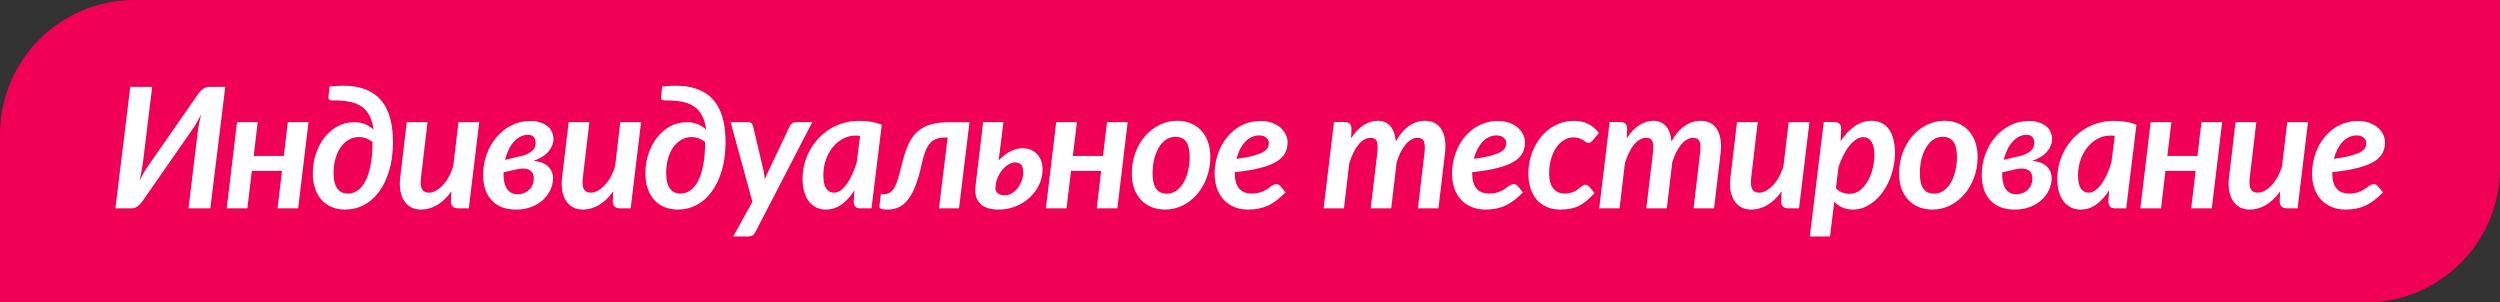 <?xml version="1.0" encoding="UTF-8"?> <svg xmlns="http://www.w3.org/2000/svg" width="372" height="45" viewBox="0 0 372 45" fill="none"><rect x="0" y="0" width="372" height="45" fill="#333333" stroke="none"/> <path d="M0 20C0 8.954 8.954 0 20 0H372V25C372 36.046 363.046 45 352 45H0V20Z" fill="#F00056"></path> <path d="M17.173 31L19.383 12.921H22.642L21.275 24.14C21.218 24.547 21.149 24.978 21.067 25.434C20.994 25.889 20.896 26.365 20.774 26.862C20.994 26.422 21.214 26.011 21.434 25.629C21.662 25.246 21.881 24.909 22.093 24.616L29.527 13.922C29.616 13.8 29.718 13.682 29.832 13.568C29.946 13.446 30.068 13.341 30.198 13.251C30.328 13.153 30.467 13.076 30.613 13.019C30.768 12.954 30.922 12.921 31.077 12.921H33.519L31.297 31H28.05L29.405 19.782C29.454 19.367 29.519 18.931 29.6 18.476C29.69 18.02 29.799 17.532 29.93 17.011C29.71 17.458 29.482 17.881 29.246 18.28C29.018 18.679 28.799 19.025 28.587 19.318L21.153 29.999C21.063 30.113 20.962 30.231 20.848 30.353C20.742 30.475 20.62 30.585 20.481 30.683C20.351 30.78 20.209 30.858 20.054 30.915C19.908 30.971 19.753 31 19.59 31H17.173ZM33.733 31L35.271 18.17H38.347L37.749 23.2H42.229L42.827 18.17H45.903L44.365 31H41.301L41.96 25.421H37.468L36.809 31H33.733ZM46.545 25.714C46.545 24.746 46.696 23.81 46.997 22.907C47.298 22.003 47.717 21.202 48.254 20.502C48.791 19.802 49.438 19.241 50.195 18.817C50.952 18.394 51.794 18.183 52.722 18.183C53.324 18.183 53.857 18.28 54.321 18.476C54.785 18.671 55.208 18.944 55.59 19.294C55.476 18.431 55.261 17.715 54.943 17.145C54.634 16.575 54.227 16.128 53.723 15.802C53.218 15.469 52.612 15.241 51.904 15.119C51.196 14.988 50.39 14.931 49.487 14.948C49.218 14.948 49.039 14.895 48.95 14.789C48.868 14.683 48.848 14.508 48.889 14.264L49.035 12.873C49.979 12.767 50.866 12.734 51.696 12.775C52.526 12.807 53.291 12.938 53.991 13.165C54.691 13.385 55.318 13.707 55.871 14.13C56.433 14.553 56.905 15.09 57.287 15.741C57.67 16.392 57.963 17.165 58.166 18.061C58.37 18.956 58.471 19.989 58.471 21.161C58.471 22.732 58.284 24.14 57.91 25.385C57.544 26.622 57.039 27.672 56.396 28.534C55.761 29.397 55.013 30.056 54.15 30.512C53.295 30.959 52.376 31.183 51.391 31.183C50.691 31.183 50.044 31.069 49.45 30.841C48.864 30.613 48.352 30.272 47.912 29.816C47.481 29.352 47.143 28.778 46.899 28.095C46.663 27.411 46.545 26.618 46.545 25.714ZM49.633 25.727C49.633 26.28 49.682 26.752 49.78 27.143C49.886 27.525 50.032 27.838 50.219 28.082C50.406 28.327 50.63 28.51 50.891 28.632C51.151 28.746 51.44 28.803 51.757 28.803C52.262 28.803 52.738 28.656 53.185 28.363C53.633 28.062 54.024 27.602 54.357 26.984C54.691 26.357 54.952 25.564 55.139 24.604C55.334 23.635 55.432 22.48 55.432 21.137C55.171 20.917 54.87 20.738 54.528 20.6C54.187 20.461 53.816 20.392 53.417 20.392C52.848 20.392 52.331 20.53 51.867 20.807C51.403 21.084 51.005 21.462 50.671 21.942C50.337 22.422 50.081 22.988 49.902 23.639C49.723 24.29 49.633 24.986 49.633 25.727ZM59.565 26.312L60.529 18.17H63.617L62.653 26.312C62.547 27.151 62.588 27.753 62.775 28.119C62.97 28.485 63.32 28.669 63.825 28.669C64.158 28.669 64.496 28.575 64.838 28.388C65.188 28.201 65.526 27.94 65.851 27.606C66.177 27.273 66.474 26.866 66.742 26.386C67.019 25.898 67.251 25.356 67.438 24.762L68.219 18.17H71.308L69.757 31H68.195C67.462 31 67.096 30.646 67.096 29.938L67.169 28.461C66.518 29.381 65.806 30.064 65.033 30.512C64.268 30.959 63.475 31.183 62.653 31.183C62.116 31.183 61.636 31.077 61.212 30.866C60.789 30.646 60.439 30.333 60.163 29.926C59.886 29.511 59.691 28.998 59.577 28.388C59.471 27.777 59.467 27.086 59.565 26.312ZM71.888 26.032C71.888 24.957 72.063 23.936 72.413 22.968C72.763 21.999 73.251 21.149 73.878 20.416C74.505 19.676 75.245 19.09 76.1 18.659C76.954 18.219 77.882 18 78.883 18C79.461 18 79.965 18.073 80.397 18.219C80.836 18.358 81.198 18.549 81.483 18.793C81.768 19.029 81.983 19.31 82.13 19.635C82.276 19.961 82.35 20.303 82.35 20.661C82.35 21.32 82.109 21.942 81.629 22.528C81.149 23.106 80.401 23.578 79.383 23.944C79.798 23.969 80.185 24.042 80.543 24.164C80.901 24.286 81.206 24.457 81.459 24.677C81.719 24.888 81.922 25.153 82.069 25.47C82.215 25.788 82.289 26.15 82.289 26.557C82.289 27.126 82.158 27.688 81.898 28.241C81.646 28.795 81.284 29.291 80.811 29.73C80.34 30.17 79.762 30.524 79.078 30.793C78.403 31.053 77.634 31.183 76.771 31.183C75.982 31.183 75.282 31.065 74.671 30.829C74.069 30.585 73.561 30.239 73.145 29.791C72.731 29.336 72.417 28.795 72.206 28.168C71.994 27.533 71.888 26.821 71.888 26.032ZM74.928 25.641C74.912 26.154 74.944 26.618 75.025 27.033C75.107 27.44 75.237 27.785 75.416 28.07C75.595 28.347 75.827 28.559 76.112 28.705C76.397 28.852 76.73 28.917 77.113 28.9C77.455 28.892 77.768 28.823 78.053 28.693C78.338 28.563 78.582 28.392 78.785 28.18C78.997 27.969 79.155 27.724 79.261 27.448C79.375 27.171 79.432 26.886 79.432 26.593C79.432 26.341 79.391 26.109 79.31 25.898C79.229 25.686 79.094 25.511 78.907 25.373C78.72 25.234 78.476 25.145 78.175 25.104C77.882 25.055 77.52 25.072 77.088 25.153L74.928 25.641ZM75.147 23.786L77.04 23.334C77.609 23.228 78.065 23.098 78.407 22.943C78.749 22.781 79.017 22.606 79.212 22.419C79.408 22.231 79.538 22.04 79.603 21.845C79.668 21.641 79.701 21.438 79.701 21.234C79.701 20.909 79.611 20.632 79.432 20.404C79.261 20.176 78.956 20.062 78.517 20.062C78.142 20.062 77.78 20.152 77.43 20.331C77.08 20.51 76.759 20.762 76.466 21.088C76.173 21.413 75.912 21.808 75.685 22.272C75.465 22.728 75.286 23.232 75.147 23.786ZM83.65 26.312L84.615 18.17H87.703L86.739 26.312C86.633 27.151 86.674 27.753 86.861 28.119C87.056 28.485 87.406 28.669 87.911 28.669C88.244 28.669 88.582 28.575 88.924 28.388C89.274 28.201 89.612 27.94 89.937 27.606C90.263 27.273 90.56 26.866 90.828 26.386C91.105 25.898 91.337 25.356 91.524 24.762L92.305 18.17H95.394L93.843 31H92.281C91.548 31 91.182 30.646 91.182 29.938L91.255 28.461C90.604 29.381 89.892 30.064 89.119 30.512C88.354 30.959 87.561 31.183 86.739 31.183C86.202 31.183 85.722 31.077 85.298 30.866C84.875 30.646 84.525 30.333 84.249 29.926C83.972 29.511 83.776 28.998 83.663 28.388C83.557 27.777 83.553 27.086 83.65 26.312ZM96.035 25.714C96.035 24.746 96.186 23.81 96.487 22.907C96.788 22.003 97.207 21.202 97.744 20.502C98.281 19.802 98.928 19.241 99.685 18.817C100.442 18.394 101.284 18.183 102.212 18.183C102.814 18.183 103.347 18.28 103.811 18.476C104.275 18.671 104.698 18.944 105.081 19.294C104.967 18.431 104.751 17.715 104.434 17.145C104.124 16.575 103.717 16.128 103.213 15.802C102.708 15.469 102.102 15.241 101.394 15.119C100.686 14.988 99.88 14.931 98.977 14.948C98.709 14.948 98.529 14.895 98.44 14.789C98.359 14.683 98.338 14.508 98.379 14.264L98.525 12.873C99.469 12.767 100.356 12.734 101.187 12.775C102.017 12.807 102.782 12.938 103.481 13.165C104.181 13.385 104.808 13.707 105.361 14.13C105.923 14.553 106.395 15.09 106.777 15.741C107.16 16.392 107.453 17.165 107.656 18.061C107.86 18.956 107.961 19.989 107.961 21.161C107.961 22.732 107.774 24.14 107.4 25.385C107.034 26.622 106.529 27.672 105.886 28.534C105.251 29.397 104.503 30.056 103.64 30.512C102.786 30.959 101.866 31.183 100.881 31.183C100.181 31.183 99.534 31.069 98.94 30.841C98.355 30.613 97.842 30.272 97.402 29.816C96.971 29.352 96.633 28.778 96.389 28.095C96.153 27.411 96.035 26.618 96.035 25.714ZM99.124 25.727C99.124 26.28 99.172 26.752 99.27 27.143C99.376 27.525 99.522 27.838 99.71 28.082C99.897 28.327 100.12 28.51 100.381 28.632C100.641 28.746 100.93 28.803 101.248 28.803C101.752 28.803 102.228 28.656 102.676 28.363C103.123 28.062 103.514 27.602 103.848 26.984C104.181 26.357 104.442 25.564 104.629 24.604C104.824 23.635 104.922 22.48 104.922 21.137C104.661 20.917 104.36 20.738 104.019 20.6C103.677 20.461 103.306 20.392 102.908 20.392C102.338 20.392 101.821 20.53 101.357 20.807C100.894 21.084 100.495 21.462 100.161 21.942C99.828 22.422 99.571 22.988 99.392 23.639C99.213 24.29 99.124 24.986 99.124 25.727ZM108.713 18.17H111.301C111.529 18.17 111.7 18.227 111.813 18.341C111.927 18.455 112.005 18.59 112.045 18.744L113.62 25.397C113.701 25.82 113.763 26.247 113.803 26.679C113.893 26.459 113.986 26.243 114.084 26.032C114.182 25.82 114.279 25.605 114.377 25.385L117.539 18.732C117.62 18.569 117.742 18.435 117.905 18.329C118.068 18.223 118.23 18.17 118.393 18.17H120.871L112.387 34.552C112.273 34.772 112.135 34.931 111.972 35.028C111.818 35.134 111.626 35.187 111.398 35.187H109.104L111.96 30.023L108.713 18.17ZM119.425 26.618C119.425 25.853 119.519 25.108 119.706 24.384C119.901 23.651 120.174 22.968 120.524 22.333C120.882 21.698 121.309 21.112 121.806 20.575C122.31 20.038 122.872 19.578 123.49 19.196C124.109 18.813 124.78 18.516 125.504 18.305C126.229 18.093 126.99 17.987 127.787 17.987C128.365 17.987 128.943 18.028 129.521 18.109C130.098 18.191 130.66 18.341 131.205 18.561L129.679 31H128.031C127.641 31 127.376 30.902 127.238 30.707C127.099 30.512 127.03 30.268 127.03 29.975L127.14 28.327C126.57 29.214 125.932 29.914 125.224 30.426C124.516 30.931 123.734 31.183 122.88 31.183C122.4 31.183 121.948 31.09 121.525 30.902C121.11 30.707 120.744 30.422 120.426 30.048C120.117 29.665 119.873 29.189 119.694 28.62C119.515 28.05 119.425 27.383 119.425 26.618ZM122.514 26.068C122.514 26.972 122.656 27.631 122.941 28.046C123.226 28.461 123.612 28.669 124.101 28.669C124.442 28.669 124.776 28.55 125.102 28.314C125.435 28.07 125.744 27.745 126.029 27.338C126.322 26.923 126.595 26.439 126.847 25.885C127.099 25.324 127.315 24.721 127.494 24.079L127.982 20.209C127.755 20.185 127.543 20.172 127.348 20.172C126.656 20.172 126.013 20.331 125.419 20.648C124.833 20.966 124.324 21.393 123.893 21.93C123.462 22.467 123.124 23.094 122.88 23.81C122.636 24.518 122.514 25.271 122.514 26.068ZM130.858 30.634L131.078 28.888H131.468C131.843 28.888 132.16 28.811 132.42 28.656C132.681 28.494 132.913 28.225 133.116 27.851C133.32 27.476 133.511 26.984 133.69 26.373C133.869 25.755 134.072 24.986 134.3 24.066C134.553 23.017 134.858 22.121 135.216 21.381C135.574 20.632 136.021 20.022 136.559 19.55C137.104 19.078 137.755 18.732 138.512 18.512C139.277 18.293 140.192 18.183 141.258 18.183H144.261L142.699 31H139.72L141.014 20.465H140.636C140.156 20.465 139.736 20.526 139.378 20.648C139.02 20.762 138.707 20.966 138.438 21.259C138.17 21.544 137.934 21.93 137.73 22.419C137.535 22.899 137.356 23.501 137.193 24.225C136.909 25.552 136.595 26.662 136.253 27.558C135.912 28.445 135.529 29.157 135.106 29.694C134.691 30.231 134.231 30.613 133.727 30.841C133.222 31.069 132.669 31.183 132.066 31.183C131.603 31.183 131.281 31.142 131.102 31.061C130.915 30.988 130.833 30.845 130.858 30.634ZM145.159 27.68L146.294 18.17H149.31L148.602 23.883C149.131 23.297 149.708 22.846 150.335 22.528C150.962 22.211 151.56 22.052 152.129 22.052C152.577 22.052 152.984 22.125 153.35 22.272C153.716 22.419 154.03 22.63 154.29 22.907C154.559 23.175 154.766 23.505 154.913 23.895C155.059 24.286 155.132 24.726 155.132 25.214C155.132 26.02 154.957 26.785 154.607 27.509C154.266 28.233 153.794 28.868 153.191 29.413C152.597 29.958 151.906 30.39 151.116 30.707C150.327 31.024 149.489 31.183 148.602 31.183C147.316 31.183 146.384 30.874 145.806 30.255C145.228 29.637 145.013 28.778 145.159 27.68ZM148.125 27.899C148.085 28.225 148.187 28.502 148.431 28.73C148.683 28.949 149.057 29.059 149.554 29.059C149.936 29.059 150.29 28.953 150.616 28.742C150.949 28.53 151.234 28.262 151.47 27.936C151.714 27.602 151.906 27.236 152.044 26.837C152.19 26.43 152.264 26.032 152.264 25.641C152.264 25.446 152.243 25.259 152.203 25.08C152.17 24.901 152.109 24.742 152.02 24.604C151.938 24.465 151.816 24.359 151.653 24.286C151.499 24.205 151.303 24.164 151.067 24.164C150.742 24.164 150.416 24.262 150.091 24.457C149.765 24.644 149.468 24.896 149.2 25.214C148.931 25.523 148.703 25.873 148.516 26.264C148.337 26.646 148.223 27.029 148.174 27.411L148.125 27.899ZM155.627 31L157.166 18.17H160.242L159.644 23.2H164.124L164.722 18.17H167.798L166.26 31H163.196L163.855 25.421H159.363L158.704 31H155.627ZM168.415 25.812C168.415 24.705 168.594 23.672 168.952 22.711C169.31 21.751 169.794 20.921 170.405 20.221C171.023 19.521 171.739 18.972 172.553 18.573C173.367 18.174 174.238 17.975 175.166 17.975C175.874 17.975 176.529 18.093 177.131 18.329C177.741 18.565 178.262 18.915 178.693 19.379C179.133 19.835 179.475 20.396 179.719 21.064C179.971 21.731 180.097 22.492 180.097 23.346C180.097 24.445 179.918 25.474 179.56 26.435C179.202 27.387 178.718 28.217 178.107 28.925C177.497 29.625 176.785 30.178 175.971 30.585C175.157 30.984 174.287 31.183 173.359 31.183C172.651 31.183 171.996 31.065 171.394 30.829C170.791 30.593 170.266 30.247 169.819 29.791C169.379 29.328 169.034 28.766 168.781 28.107C168.537 27.44 168.415 26.675 168.415 25.812ZM171.503 25.788C171.503 26.829 171.678 27.594 172.028 28.082C172.378 28.571 172.915 28.815 173.64 28.815C174.152 28.815 174.616 28.669 175.031 28.375C175.454 28.074 175.812 27.676 176.105 27.179C176.398 26.683 176.622 26.105 176.777 25.446C176.94 24.787 177.021 24.095 177.021 23.371C177.021 22.329 176.846 21.568 176.496 21.088C176.146 20.6 175.609 20.355 174.885 20.355C174.372 20.355 173.904 20.502 173.481 20.795C173.066 21.08 172.712 21.47 172.419 21.967C172.126 22.463 171.898 23.041 171.735 23.7C171.581 24.359 171.503 25.055 171.503 25.788ZM180.739 25.861C180.739 25.185 180.812 24.522 180.958 23.871C181.105 23.22 181.312 22.606 181.581 22.028C181.858 21.442 182.195 20.905 182.594 20.416C183.001 19.92 183.457 19.493 183.961 19.135C184.466 18.777 185.019 18.5 185.622 18.305C186.224 18.101 186.871 18 187.562 18C188.23 18 188.816 18.097 189.32 18.293C189.825 18.48 190.244 18.728 190.578 19.037C190.919 19.338 191.172 19.676 191.334 20.05C191.505 20.425 191.591 20.791 191.591 21.149C191.591 21.727 191.477 22.252 191.249 22.724C191.021 23.196 190.61 23.623 190.016 24.005C189.422 24.38 188.616 24.701 187.599 24.97C186.59 25.238 185.304 25.454 183.742 25.617V25.775C183.742 27.794 184.596 28.803 186.305 28.803C186.671 28.803 186.993 28.766 187.27 28.693C187.554 28.62 187.803 28.534 188.014 28.436C188.234 28.339 188.429 28.229 188.6 28.107C188.771 27.977 188.926 27.863 189.064 27.765C189.21 27.659 189.353 27.574 189.491 27.509C189.638 27.436 189.796 27.399 189.967 27.399C190.065 27.399 190.163 27.423 190.26 27.472C190.358 27.521 190.443 27.59 190.517 27.68L191.298 28.62C190.858 29.059 190.427 29.446 190.004 29.779C189.581 30.105 189.145 30.373 188.698 30.585C188.258 30.788 187.79 30.939 187.294 31.037C186.806 31.134 186.277 31.183 185.707 31.183C184.958 31.183 184.279 31.057 183.668 30.805C183.058 30.552 182.533 30.194 182.094 29.73C181.662 29.267 181.329 28.709 181.093 28.058C180.857 27.399 180.739 26.666 180.739 25.861ZM183.986 23.639C185.019 23.501 185.849 23.346 186.476 23.175C187.111 23.004 187.599 22.821 187.941 22.626C188.291 22.422 188.523 22.211 188.637 21.991C188.751 21.763 188.808 21.519 188.808 21.259C188.808 21.137 188.779 21.011 188.722 20.88C188.665 20.742 188.58 20.624 188.466 20.526C188.36 20.421 188.218 20.331 188.039 20.258C187.86 20.185 187.644 20.148 187.392 20.148C186.977 20.148 186.59 20.233 186.232 20.404C185.874 20.575 185.548 20.815 185.255 21.125C184.971 21.434 184.718 21.804 184.499 22.235C184.287 22.659 184.116 23.127 183.986 23.639ZM196.951 31L198.501 18.158H200.076C200.402 18.158 200.654 18.24 200.833 18.402C201.012 18.557 201.102 18.809 201.102 19.159L201.041 20.575C201.618 19.696 202.241 19.045 202.908 18.622C203.584 18.191 204.288 17.975 205.02 17.975C205.801 17.975 206.42 18.24 206.875 18.769C207.339 19.289 207.612 20.046 207.693 21.039C208.296 19.989 208.959 19.216 209.683 18.72C210.416 18.223 211.209 17.975 212.063 17.975C212.609 17.975 213.085 18.085 213.492 18.305C213.899 18.516 214.228 18.83 214.48 19.245C214.741 19.66 214.916 20.168 215.005 20.77C215.103 21.373 215.103 22.06 215.005 22.834L214.041 31H210.989L211.954 22.834C212.059 22.003 212.035 21.409 211.88 21.051C211.726 20.685 211.417 20.502 210.953 20.502C210.635 20.502 210.326 20.587 210.025 20.758C209.724 20.921 209.439 21.161 209.17 21.479C208.902 21.796 208.65 22.183 208.414 22.638C208.186 23.094 207.986 23.611 207.815 24.189L207.01 31H203.958L204.935 22.834C205.032 22.003 205.012 21.409 204.874 21.051C204.735 20.685 204.426 20.502 203.946 20.502C203.612 20.502 203.295 20.591 202.994 20.77C202.693 20.941 202.404 21.194 202.127 21.527C201.858 21.853 201.61 22.252 201.382 22.724C201.154 23.188 200.951 23.712 200.772 24.298L199.979 31H196.951ZM216.062 25.861C216.062 25.185 216.135 24.522 216.282 23.871C216.428 23.22 216.636 22.606 216.904 22.028C217.181 21.442 217.519 20.905 217.917 20.416C218.324 19.92 218.78 19.493 219.285 19.135C219.789 18.777 220.343 18.5 220.945 18.305C221.547 18.101 222.194 18 222.886 18C223.553 18 224.139 18.097 224.644 18.293C225.148 18.48 225.567 18.728 225.901 19.037C226.243 19.338 226.495 19.676 226.658 20.05C226.829 20.425 226.914 20.791 226.914 21.149C226.914 21.727 226.8 22.252 226.572 22.724C226.344 23.196 225.933 23.623 225.339 24.005C224.745 24.38 223.94 24.701 222.922 24.97C221.913 25.238 220.627 25.454 219.065 25.617V25.775C219.065 27.794 219.919 28.803 221.628 28.803C221.995 28.803 222.316 28.766 222.593 28.693C222.878 28.62 223.126 28.534 223.337 28.436C223.557 28.339 223.752 28.229 223.923 28.107C224.094 27.977 224.249 27.863 224.387 27.765C224.534 27.659 224.676 27.574 224.814 27.509C224.961 27.436 225.12 27.399 225.291 27.399C225.388 27.399 225.486 27.423 225.583 27.472C225.681 27.521 225.767 27.59 225.84 27.68L226.621 28.62C226.182 29.059 225.75 29.446 225.327 29.779C224.904 30.105 224.469 30.373 224.021 30.585C223.582 30.788 223.114 30.939 222.617 31.037C222.129 31.134 221.6 31.183 221.03 31.183C220.282 31.183 219.602 31.057 218.992 30.805C218.381 30.552 217.856 30.194 217.417 29.73C216.986 29.267 216.652 28.709 216.416 28.058C216.18 27.399 216.062 26.666 216.062 25.861ZM219.309 23.639C220.343 23.501 221.173 23.346 221.799 23.175C222.434 23.004 222.922 22.821 223.264 22.626C223.614 22.422 223.846 22.211 223.96 21.991C224.074 21.763 224.131 21.519 224.131 21.259C224.131 21.137 224.102 21.011 224.045 20.88C223.988 20.742 223.903 20.624 223.789 20.526C223.683 20.421 223.541 20.331 223.362 20.258C223.183 20.185 222.967 20.148 222.715 20.148C222.3 20.148 221.913 20.233 221.555 20.404C221.197 20.575 220.872 20.815 220.579 21.125C220.294 21.434 220.042 21.804 219.822 22.235C219.61 22.659 219.439 23.127 219.309 23.639ZM227.421 25.836C227.421 25.145 227.495 24.469 227.641 23.81C227.796 23.151 228.015 22.532 228.3 21.955C228.585 21.369 228.927 20.836 229.326 20.355C229.724 19.867 230.172 19.448 230.668 19.098C231.173 18.748 231.718 18.476 232.304 18.28C232.89 18.085 233.513 17.987 234.172 17.987C235.018 17.987 235.738 18.138 236.333 18.439C236.935 18.74 237.464 19.188 237.919 19.782L236.931 20.966C236.866 21.039 236.784 21.108 236.687 21.173C236.589 21.23 236.479 21.259 236.357 21.259C236.219 21.259 236.092 21.218 235.979 21.137C235.865 21.047 235.73 20.954 235.576 20.856C235.421 20.75 235.23 20.657 235.002 20.575C234.774 20.486 234.477 20.441 234.111 20.441C233.639 20.441 233.183 20.571 232.744 20.831C232.312 21.084 231.93 21.45 231.596 21.93C231.263 22.402 230.998 22.972 230.803 23.639C230.607 24.306 230.51 25.043 230.51 25.849C230.51 26.793 230.717 27.521 231.132 28.034C231.547 28.546 232.113 28.803 232.829 28.803C233.146 28.803 233.427 28.77 233.671 28.705C233.916 28.632 234.131 28.55 234.318 28.461C234.506 28.363 234.668 28.258 234.807 28.144C234.953 28.03 235.087 27.928 235.209 27.838C235.332 27.741 235.45 27.659 235.563 27.594C235.677 27.521 235.799 27.484 235.93 27.484C236.035 27.484 236.137 27.513 236.235 27.57C236.333 27.627 236.418 27.696 236.491 27.777L237.272 28.73C236.849 29.193 236.442 29.584 236.052 29.901C235.661 30.219 235.266 30.475 234.868 30.67C234.469 30.858 234.05 30.988 233.61 31.061C233.179 31.142 232.699 31.183 232.17 31.183C231.429 31.183 230.766 31.057 230.18 30.805C229.594 30.552 229.094 30.194 228.679 29.73C228.272 29.259 227.958 28.693 227.739 28.034C227.527 27.375 227.421 26.642 227.421 25.836ZM237.963 31L239.513 18.158H241.088C241.413 18.158 241.666 18.24 241.845 18.402C242.024 18.557 242.113 18.809 242.113 19.159L242.052 20.575C242.63 19.696 243.253 19.045 243.92 18.622C244.595 18.191 245.299 17.975 246.032 17.975C246.813 17.975 247.431 18.24 247.887 18.769C248.351 19.289 248.624 20.046 248.705 21.039C249.307 19.989 249.971 19.216 250.695 18.72C251.427 18.223 252.221 17.975 253.075 17.975C253.62 17.975 254.097 18.085 254.503 18.305C254.91 18.516 255.24 18.83 255.492 19.245C255.753 19.66 255.928 20.168 256.017 20.77C256.115 21.373 256.115 22.06 256.017 22.834L255.053 31H252.001L252.965 22.834C253.071 22.003 253.047 21.409 252.892 21.051C252.737 20.685 252.428 20.502 251.964 20.502C251.647 20.502 251.338 20.587 251.037 20.758C250.736 20.921 250.451 21.161 250.182 21.479C249.914 21.796 249.661 22.183 249.425 22.638C249.197 23.094 248.998 23.611 248.827 24.189L248.021 31H244.97L245.946 22.834C246.044 22.003 246.024 21.409 245.885 21.051C245.747 20.685 245.438 20.502 244.958 20.502C244.624 20.502 244.306 20.591 244.005 20.77C243.704 20.941 243.415 21.194 243.139 21.527C242.87 21.853 242.622 22.252 242.394 22.724C242.166 23.188 241.963 23.712 241.784 24.298L240.99 31H237.963ZM257.501 26.312L258.465 18.17H261.554L260.589 26.312C260.484 27.151 260.524 27.753 260.711 28.119C260.907 28.485 261.257 28.669 261.761 28.669C262.095 28.669 262.433 28.575 262.774 28.388C263.124 28.201 263.462 27.94 263.788 27.606C264.113 27.273 264.41 26.866 264.679 26.386C264.955 25.898 265.187 25.356 265.375 24.762L266.156 18.17H269.244L267.694 31H266.131C265.399 31 265.033 30.646 265.033 29.938L265.106 28.461C264.455 29.381 263.743 30.064 262.97 30.512C262.205 30.959 261.411 31.183 260.589 31.183C260.052 31.183 259.572 31.077 259.149 30.866C258.726 30.646 258.376 30.333 258.099 29.926C257.822 29.511 257.627 28.998 257.513 28.388C257.407 27.777 257.403 27.086 257.501 26.312ZM269.3 35.187L271.375 18.158H272.938C273.263 18.158 273.515 18.24 273.694 18.402C273.873 18.557 273.963 18.809 273.963 19.159L273.877 21.002C274.496 20.075 275.192 19.338 275.965 18.793C276.746 18.248 277.576 17.975 278.455 17.975C278.992 17.975 279.476 18.073 279.908 18.268C280.339 18.463 280.705 18.756 281.006 19.147C281.316 19.538 281.552 20.034 281.714 20.636C281.885 21.238 281.971 21.942 281.971 22.748C281.971 23.472 281.893 24.184 281.739 24.884C281.592 25.584 281.381 26.247 281.104 26.874C280.835 27.501 280.51 28.078 280.127 28.607C279.753 29.128 279.33 29.58 278.858 29.962C278.394 30.345 277.898 30.646 277.369 30.866C276.84 31.077 276.29 31.183 275.721 31.183C275.135 31.183 274.61 31.081 274.146 30.878C273.69 30.666 273.287 30.381 272.938 30.023L272.303 35.187H269.3ZM273.182 28.009C273.466 28.31 273.788 28.526 274.146 28.656C274.512 28.778 274.874 28.839 275.232 28.839C275.786 28.839 276.286 28.669 276.734 28.327C277.19 27.985 277.576 27.541 277.894 26.996C278.219 26.443 278.467 25.824 278.638 25.141C278.817 24.449 278.907 23.757 278.907 23.065C278.907 22.162 278.76 21.495 278.467 21.064C278.174 20.624 277.763 20.404 277.234 20.404C276.893 20.404 276.547 20.518 276.197 20.746C275.847 20.974 275.509 21.291 275.184 21.698C274.858 22.097 274.557 22.573 274.28 23.127C274.004 23.672 273.764 24.262 273.56 24.896L273.182 28.009ZM282.588 25.812C282.588 24.705 282.767 23.672 283.125 22.711C283.483 21.751 283.967 20.921 284.578 20.221C285.196 19.521 285.912 18.972 286.726 18.573C287.54 18.174 288.411 17.975 289.338 17.975C290.046 17.975 290.701 18.093 291.304 18.329C291.914 18.565 292.435 18.915 292.866 19.379C293.306 19.835 293.647 20.396 293.892 21.064C294.144 21.731 294.27 22.492 294.27 23.346C294.27 24.445 294.091 25.474 293.733 26.435C293.375 27.387 292.891 28.217 292.28 28.925C291.67 29.625 290.958 30.178 290.144 30.585C289.33 30.984 288.459 31.183 287.532 31.183C286.824 31.183 286.169 31.065 285.566 30.829C284.964 30.593 284.439 30.247 283.992 29.791C283.552 29.328 283.206 28.766 282.954 28.107C282.71 27.44 282.588 26.675 282.588 25.812ZM285.676 25.788C285.676 26.829 285.851 27.594 286.201 28.082C286.551 28.571 287.088 28.815 287.812 28.815C288.325 28.815 288.789 28.669 289.204 28.375C289.627 28.074 289.985 27.676 290.278 27.179C290.571 26.683 290.795 26.105 290.95 25.446C291.112 24.787 291.194 24.095 291.194 23.371C291.194 22.329 291.019 21.568 290.669 21.088C290.319 20.6 289.782 20.355 289.058 20.355C288.545 20.355 288.077 20.502 287.654 20.795C287.239 21.08 286.885 21.47 286.592 21.967C286.299 22.463 286.071 23.041 285.908 23.7C285.754 24.359 285.676 25.055 285.676 25.788ZM294.887 26.032C294.887 24.957 295.062 23.936 295.412 22.968C295.762 21.999 296.25 21.149 296.877 20.416C297.504 19.676 298.244 19.09 299.099 18.659C299.953 18.219 300.881 18 301.882 18C302.46 18 302.964 18.073 303.396 18.219C303.835 18.358 304.197 18.549 304.482 18.793C304.767 19.029 304.982 19.31 305.129 19.635C305.275 19.961 305.349 20.303 305.349 20.661C305.349 21.32 305.109 21.942 304.628 22.528C304.148 23.106 303.4 23.578 302.382 23.944C302.797 23.969 303.184 24.042 303.542 24.164C303.9 24.286 304.205 24.457 304.458 24.677C304.718 24.888 304.921 25.153 305.068 25.47C305.214 25.788 305.288 26.15 305.288 26.557C305.288 27.126 305.157 27.688 304.897 28.241C304.645 28.795 304.283 29.291 303.811 29.73C303.339 30.17 302.761 30.524 302.077 30.793C301.402 31.053 300.633 31.183 299.77 31.183C298.981 31.183 298.281 31.065 297.67 30.829C297.068 30.585 296.56 30.239 296.145 29.791C295.729 29.336 295.416 28.795 295.205 28.168C294.993 27.533 294.887 26.821 294.887 26.032ZM297.927 25.641C297.91 26.154 297.943 26.618 298.024 27.033C298.106 27.44 298.236 27.785 298.415 28.07C298.594 28.347 298.826 28.559 299.111 28.705C299.396 28.852 299.729 28.917 300.112 28.9C300.454 28.892 300.767 28.823 301.052 28.693C301.337 28.563 301.581 28.392 301.784 28.18C301.996 27.969 302.154 27.724 302.26 27.448C302.374 27.171 302.431 26.886 302.431 26.593C302.431 26.341 302.39 26.109 302.309 25.898C302.228 25.686 302.093 25.511 301.906 25.373C301.719 25.234 301.475 25.145 301.174 25.104C300.881 25.055 300.519 25.072 300.087 25.153L297.927 25.641ZM298.146 23.786L300.039 23.334C300.608 23.228 301.064 23.098 301.406 22.943C301.748 22.781 302.016 22.606 302.211 22.419C302.407 22.231 302.537 22.04 302.602 21.845C302.667 21.641 302.7 21.438 302.7 21.234C302.7 20.909 302.61 20.632 302.431 20.404C302.26 20.176 301.955 20.062 301.516 20.062C301.141 20.062 300.779 20.152 300.429 20.331C300.079 20.51 299.758 20.762 299.465 21.088C299.172 21.413 298.911 21.808 298.684 22.272C298.464 22.728 298.285 23.232 298.146 23.786ZM306.125 26.618C306.125 25.853 306.218 25.108 306.405 24.384C306.601 23.651 306.873 22.968 307.223 22.333C307.581 21.698 308.008 21.112 308.505 20.575C309.009 20.038 309.571 19.578 310.189 19.196C310.808 18.813 311.479 18.516 312.204 18.305C312.928 18.093 313.689 17.987 314.486 17.987C315.064 17.987 315.642 18.028 316.22 18.109C316.798 18.191 317.359 18.341 317.904 18.561L316.378 31H314.73C314.34 31 314.075 30.902 313.937 30.707C313.799 30.512 313.729 30.268 313.729 29.975L313.839 28.327C313.27 29.214 312.631 29.914 311.923 30.426C311.215 30.931 310.434 31.183 309.579 31.183C309.099 31.183 308.647 31.09 308.224 30.902C307.809 30.707 307.443 30.422 307.125 30.048C306.816 29.665 306.572 29.189 306.393 28.62C306.214 28.05 306.125 27.383 306.125 26.618ZM309.213 26.068C309.213 26.972 309.355 27.631 309.64 28.046C309.925 28.461 310.312 28.669 310.8 28.669C311.142 28.669 311.475 28.55 311.801 28.314C312.134 28.07 312.444 27.745 312.729 27.338C313.021 26.923 313.294 26.439 313.546 25.885C313.799 25.324 314.014 24.721 314.193 24.079L314.682 20.209C314.454 20.185 314.242 20.172 314.047 20.172C313.355 20.172 312.712 20.331 312.118 20.648C311.532 20.966 311.024 21.393 310.592 21.93C310.161 22.467 309.823 23.094 309.579 23.81C309.335 24.518 309.213 25.271 309.213 26.068ZM318.485 31L320.023 18.17H323.099L322.501 23.2H326.981L327.579 18.17H330.655L329.117 31H326.053L326.712 25.421H322.22L321.561 31H318.485ZM331.688 26.312L332.652 18.17H335.74L334.776 26.312C334.67 27.151 334.711 27.753 334.898 28.119C335.093 28.485 335.443 28.669 335.948 28.669C336.281 28.669 336.619 28.575 336.961 28.388C337.311 28.201 337.649 27.94 337.974 27.606C338.3 27.273 338.597 26.866 338.865 26.386C339.142 25.898 339.374 25.356 339.561 24.762L340.342 18.17H343.431L341.88 31H340.318C339.585 31 339.219 30.646 339.219 29.938L339.292 28.461C338.641 29.381 337.929 30.064 337.156 30.512C336.391 30.959 335.598 31.183 334.776 31.183C334.239 31.183 333.759 31.077 333.335 30.866C332.912 30.646 332.562 30.333 332.286 29.926C332.009 29.511 331.814 28.998 331.7 28.388C331.594 27.777 331.59 27.086 331.688 26.312ZM344.036 25.861C344.036 25.185 344.109 24.522 344.255 23.871C344.402 23.22 344.609 22.606 344.878 22.028C345.155 21.442 345.492 20.905 345.891 20.416C346.298 19.92 346.754 19.493 347.258 19.135C347.763 18.777 348.316 18.5 348.918 18.305C349.521 18.101 350.168 18 350.859 18C351.527 18 352.113 18.097 352.617 18.293C353.122 18.48 353.541 18.728 353.875 19.037C354.216 19.338 354.469 19.676 354.631 20.05C354.802 20.425 354.888 20.791 354.888 21.149C354.888 21.727 354.774 22.252 354.546 22.724C354.318 23.196 353.907 23.623 353.313 24.005C352.719 24.38 351.913 24.701 350.896 24.97C349.887 25.238 348.601 25.454 347.039 25.617V25.775C347.039 27.794 347.893 28.803 349.602 28.803C349.968 28.803 350.29 28.766 350.566 28.693C350.851 28.62 351.099 28.534 351.311 28.436C351.531 28.339 351.726 28.229 351.897 28.107C352.068 27.977 352.222 27.863 352.361 27.765C352.507 27.659 352.65 27.574 352.788 27.509C352.935 27.436 353.093 27.399 353.264 27.399C353.362 27.399 353.459 27.423 353.557 27.472C353.655 27.521 353.74 27.59 353.813 27.68L354.595 28.62C354.155 29.059 353.724 29.446 353.301 29.779C352.878 30.105 352.442 30.373 351.995 30.585C351.555 30.788 351.087 30.939 350.591 31.037C350.103 31.134 349.574 31.183 349.004 31.183C348.255 31.183 347.576 31.057 346.965 30.805C346.355 30.552 345.83 30.194 345.391 29.73C344.959 29.267 344.626 28.709 344.39 28.058C344.154 27.399 344.036 26.666 344.036 25.861ZM347.283 23.639C348.316 23.501 349.146 23.346 349.773 23.175C350.408 23.004 350.896 22.821 351.238 22.626C351.588 22.422 351.82 22.211 351.934 21.991C352.048 21.763 352.104 21.519 352.104 21.259C352.104 21.137 352.076 21.011 352.019 20.88C351.962 20.742 351.877 20.624 351.763 20.526C351.657 20.421 351.514 20.331 351.335 20.258C351.156 20.185 350.941 20.148 350.688 20.148C350.273 20.148 349.887 20.233 349.529 20.404C349.171 20.575 348.845 20.815 348.552 21.125C348.267 21.434 348.015 21.804 347.795 22.235C347.584 22.659 347.413 23.127 347.283 23.639Z" fill="white"></path> </svg> 